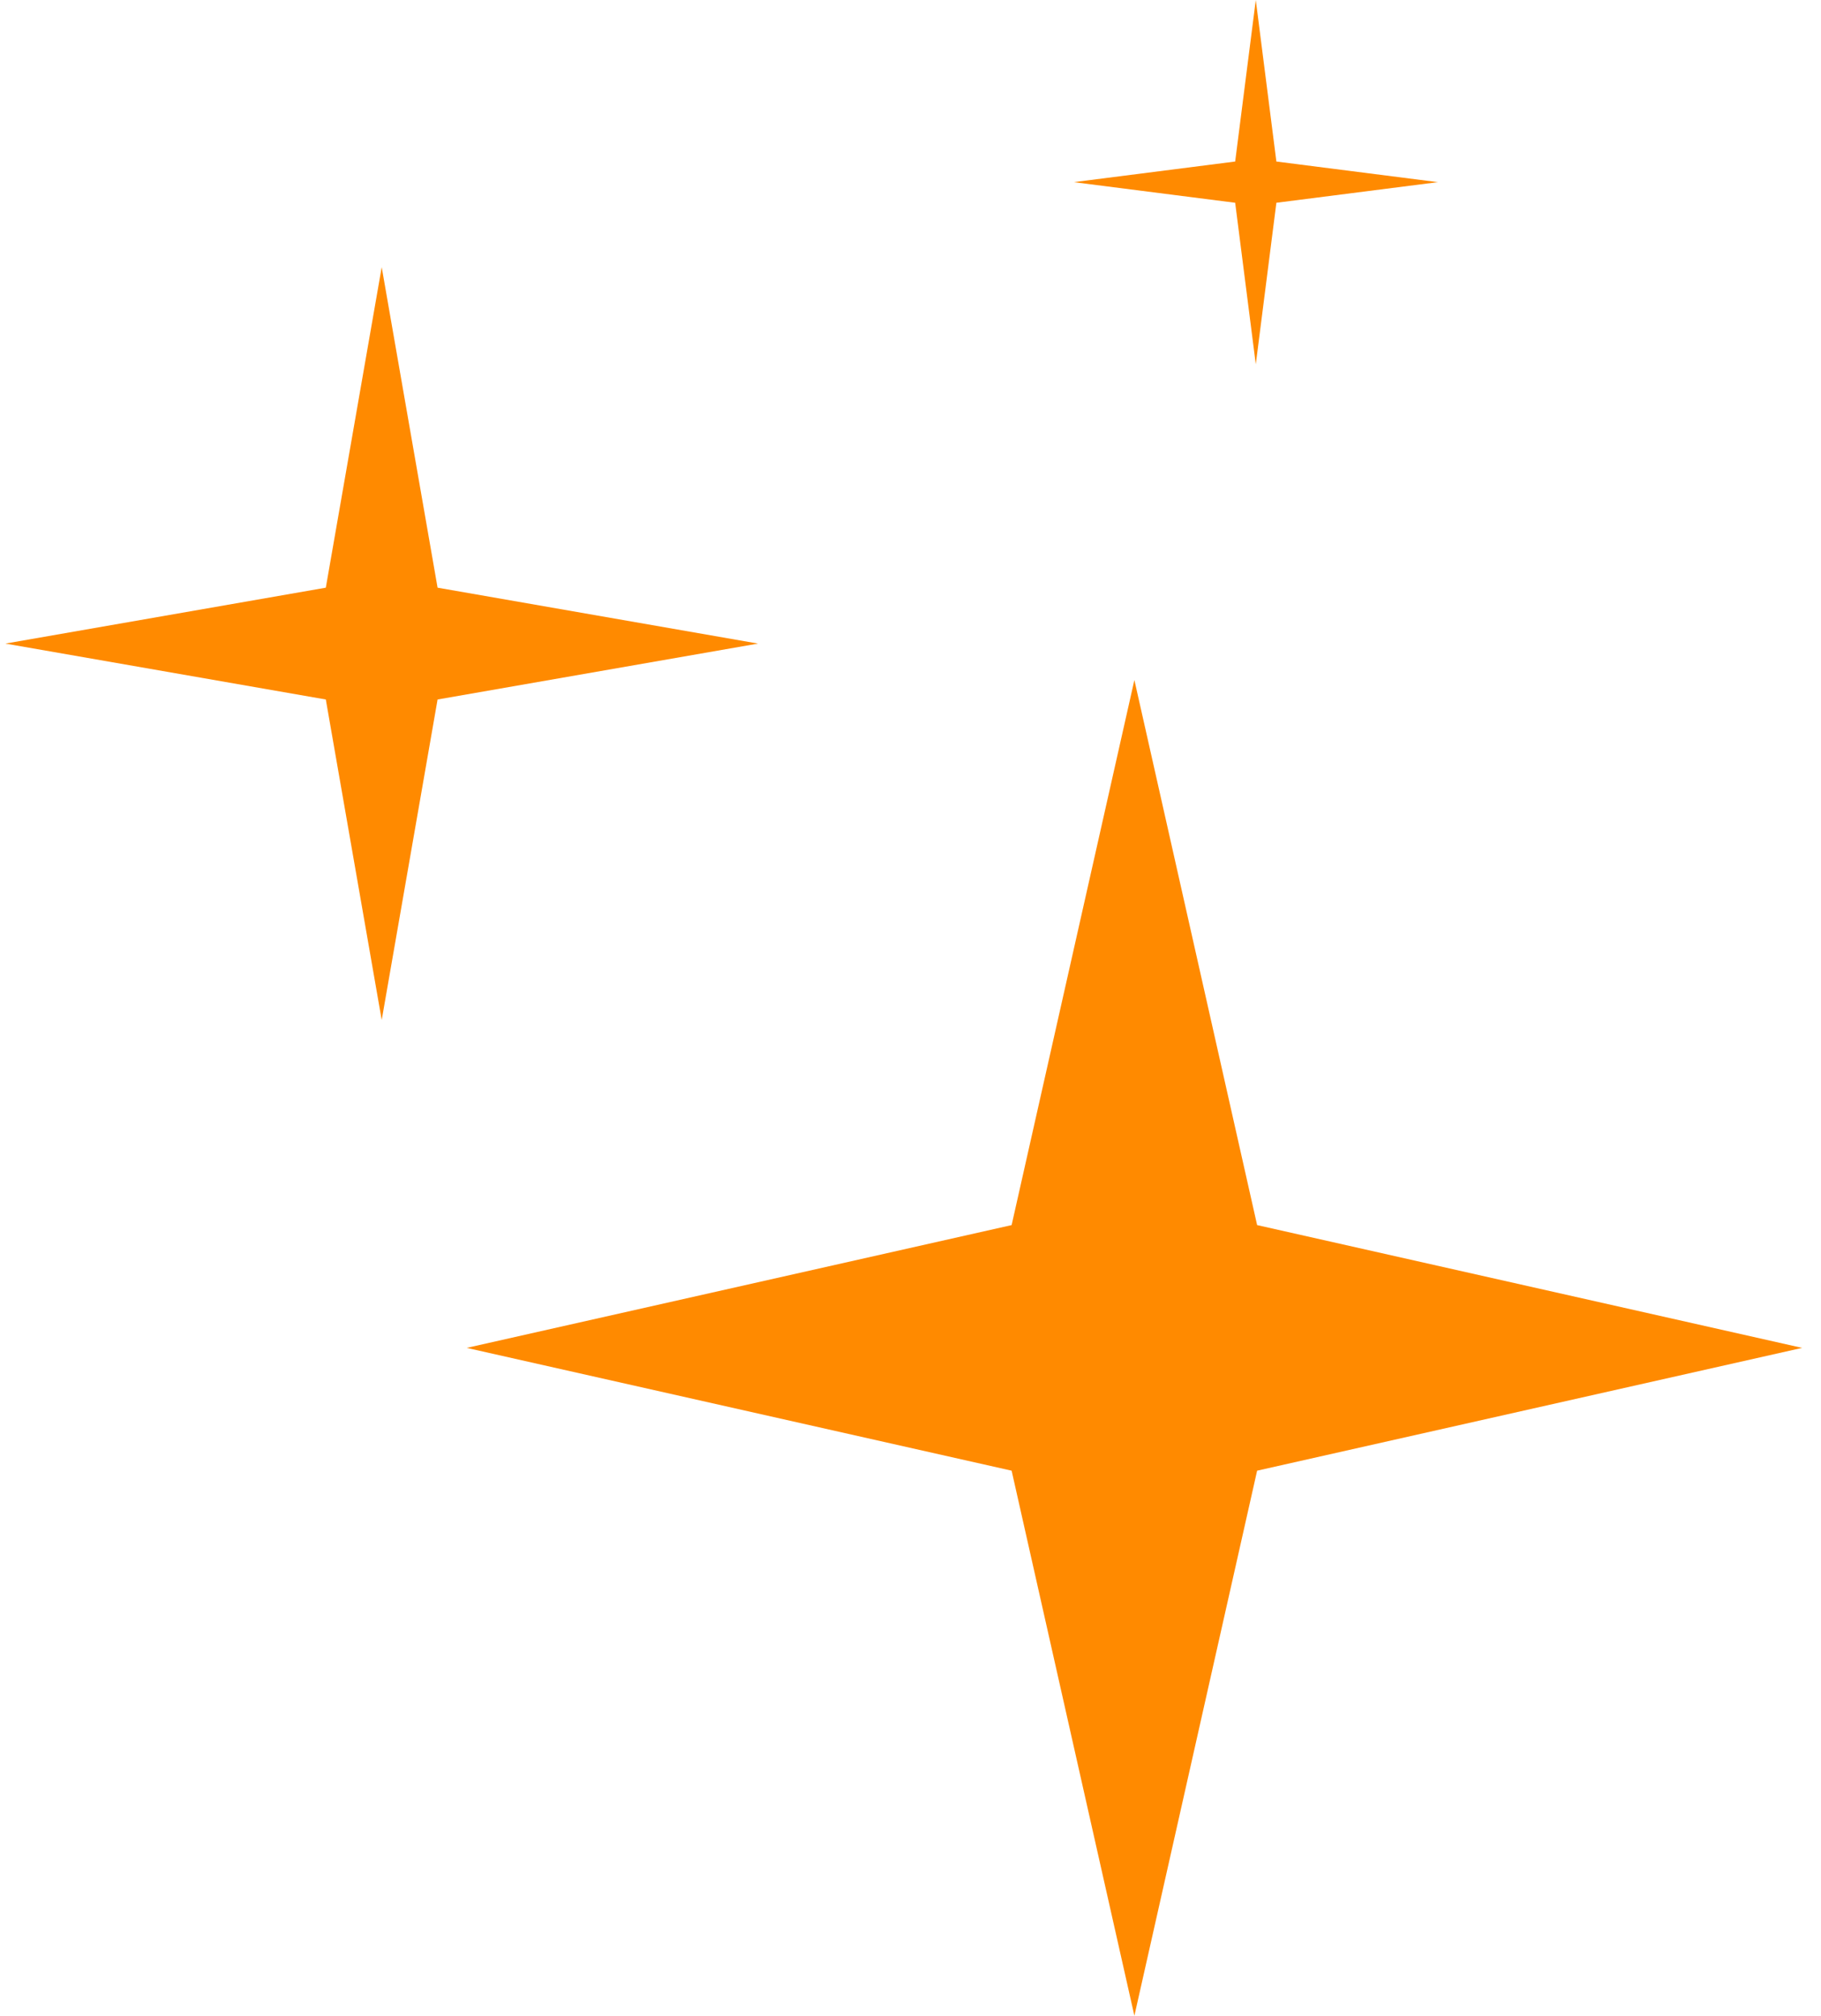 <?xml version="1.0" encoding="UTF-8"?> <svg xmlns="http://www.w3.org/2000/svg" width="75" height="83" viewBox="0 0 75 83" fill="none"> <path d="M46.721 28L51.776 50.444L74.221 55.5L51.776 60.556L46.721 83L41.665 60.556L19.221 55.5L41.665 50.444L46.721 28Z" fill="#FF8A00"></path> <path d="M15.721 11L18.022 24.198L31.221 26.5L18.022 28.802L15.721 42L13.419 28.802L0.221 26.5L13.419 24.198L15.721 11Z" fill="#FF8A00"></path> <path d="M51.721 0L52.569 6.651L59.221 7.5L52.569 8.349L51.721 15L50.872 8.349L44.221 7.5L50.872 6.651L51.721 0Z" fill="#FF8A00"></path> </svg> 